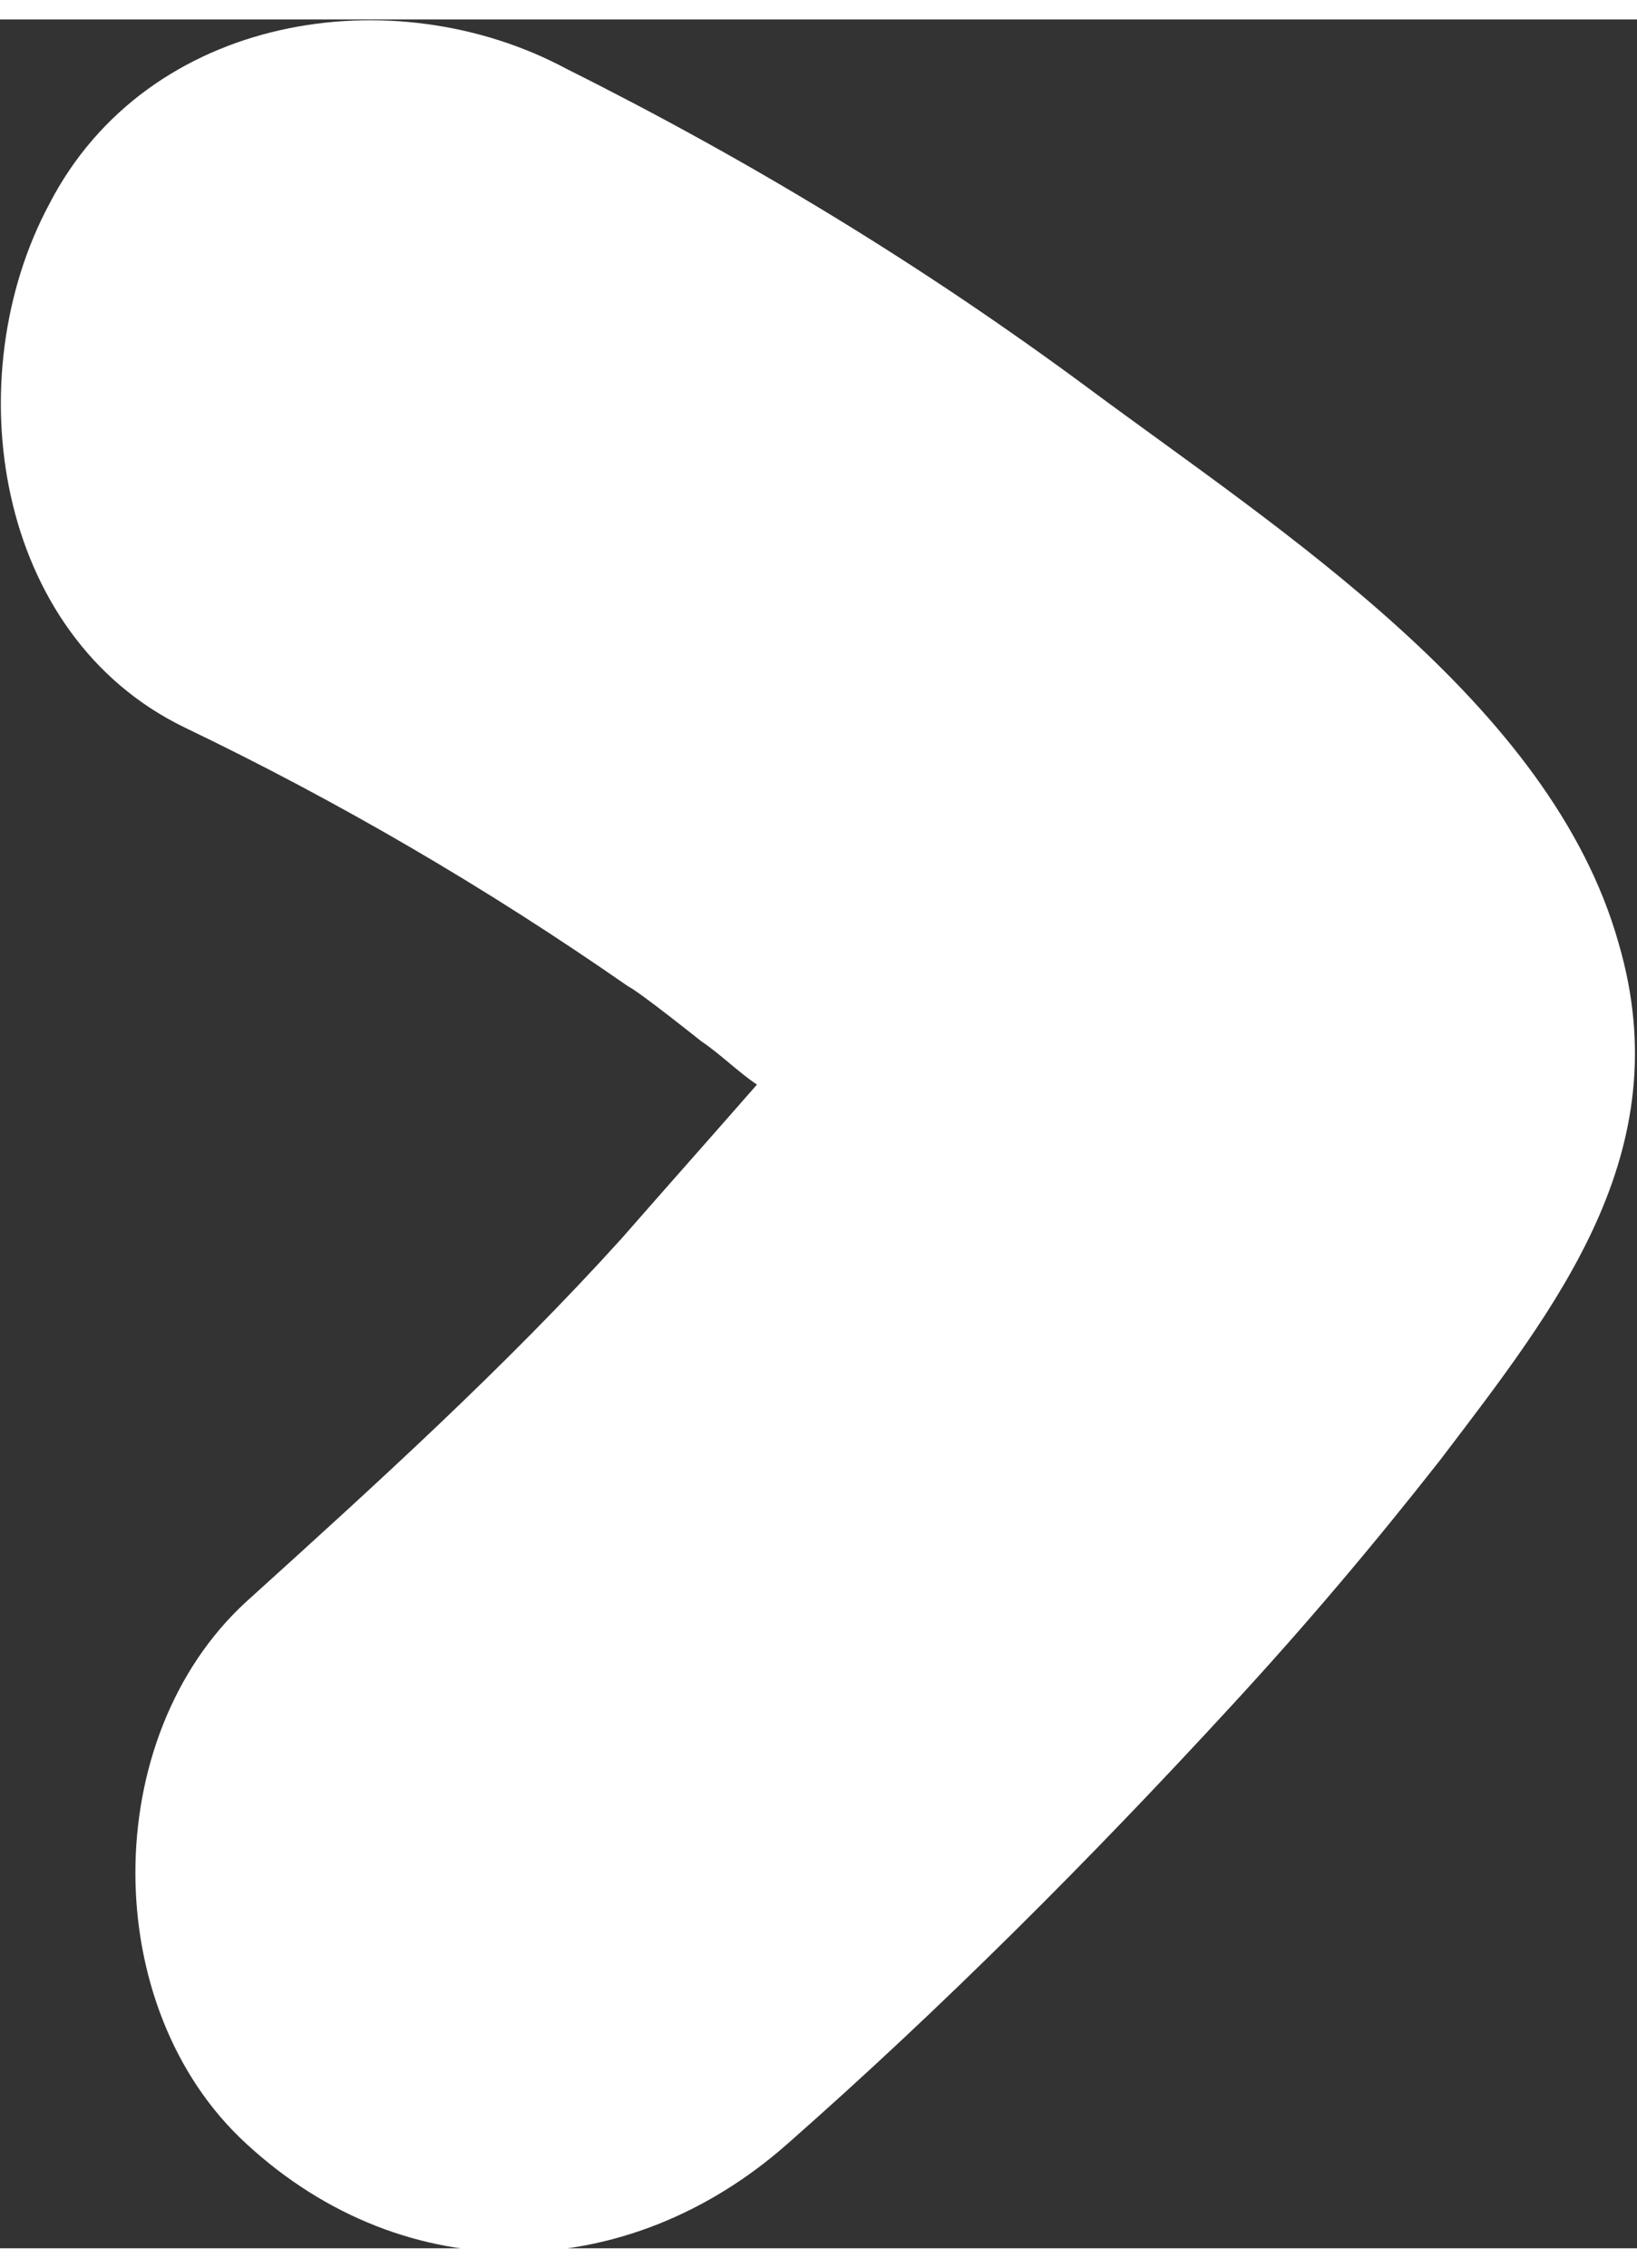<?xml version="1.0" encoding="utf-8"?>
<!-- Generator: Adobe Illustrator 24.1.0, SVG Export Plug-In . SVG Version: 6.00 Build 0)  -->
<svg version="1.1" id="Layer_1" xmlns="http://www.w3.org/2000/svg" xmlns:xlink="http://www.w3.org/1999/xlink" x="0px" y="0px"
	 viewBox="0 0 26.6 36.2" style="enable-background:new 0 0 26.6 36.2;" xml:space="preserve" width="26px" height="36px">
<rect x="0" y="0" width="26.6" height="36.2" fill="#333333" stroke="none"/>
<style type="text/css">
	.st0{fill:#FFFFFF;}
</style>
<path class="st0" d="M26.3,15c-1.1-3.9-5.5-6.7-8.6-9c-2.7-2-5.5-3.7-8.5-5.2C6.4-0.7,2.4-0.1,0.8,3c-1.5,2.8-0.9,7,2.2,8.5
	c2.5,1.2,4.9,2.6,7.2,4.2c0.2,0.1,1.2,0.9,1.2,0.9c0.3,0.2,0.6,0.5,0.9,0.7c-0.7,0.8-1.5,1.7-2.2,2.5c-1.9,2.1-4,4-6.1,5.9
	c-2.4,2.2-2.4,6.6,0,8.8c2.6,2.4,6.2,2.3,8.8,0c2.5-2.2,4.9-4.6,7.2-7.1c1.2-1.3,2.3-2.6,3.4-4C25.3,20.9,27.3,18.4,26.3,15z"/>
</svg>
